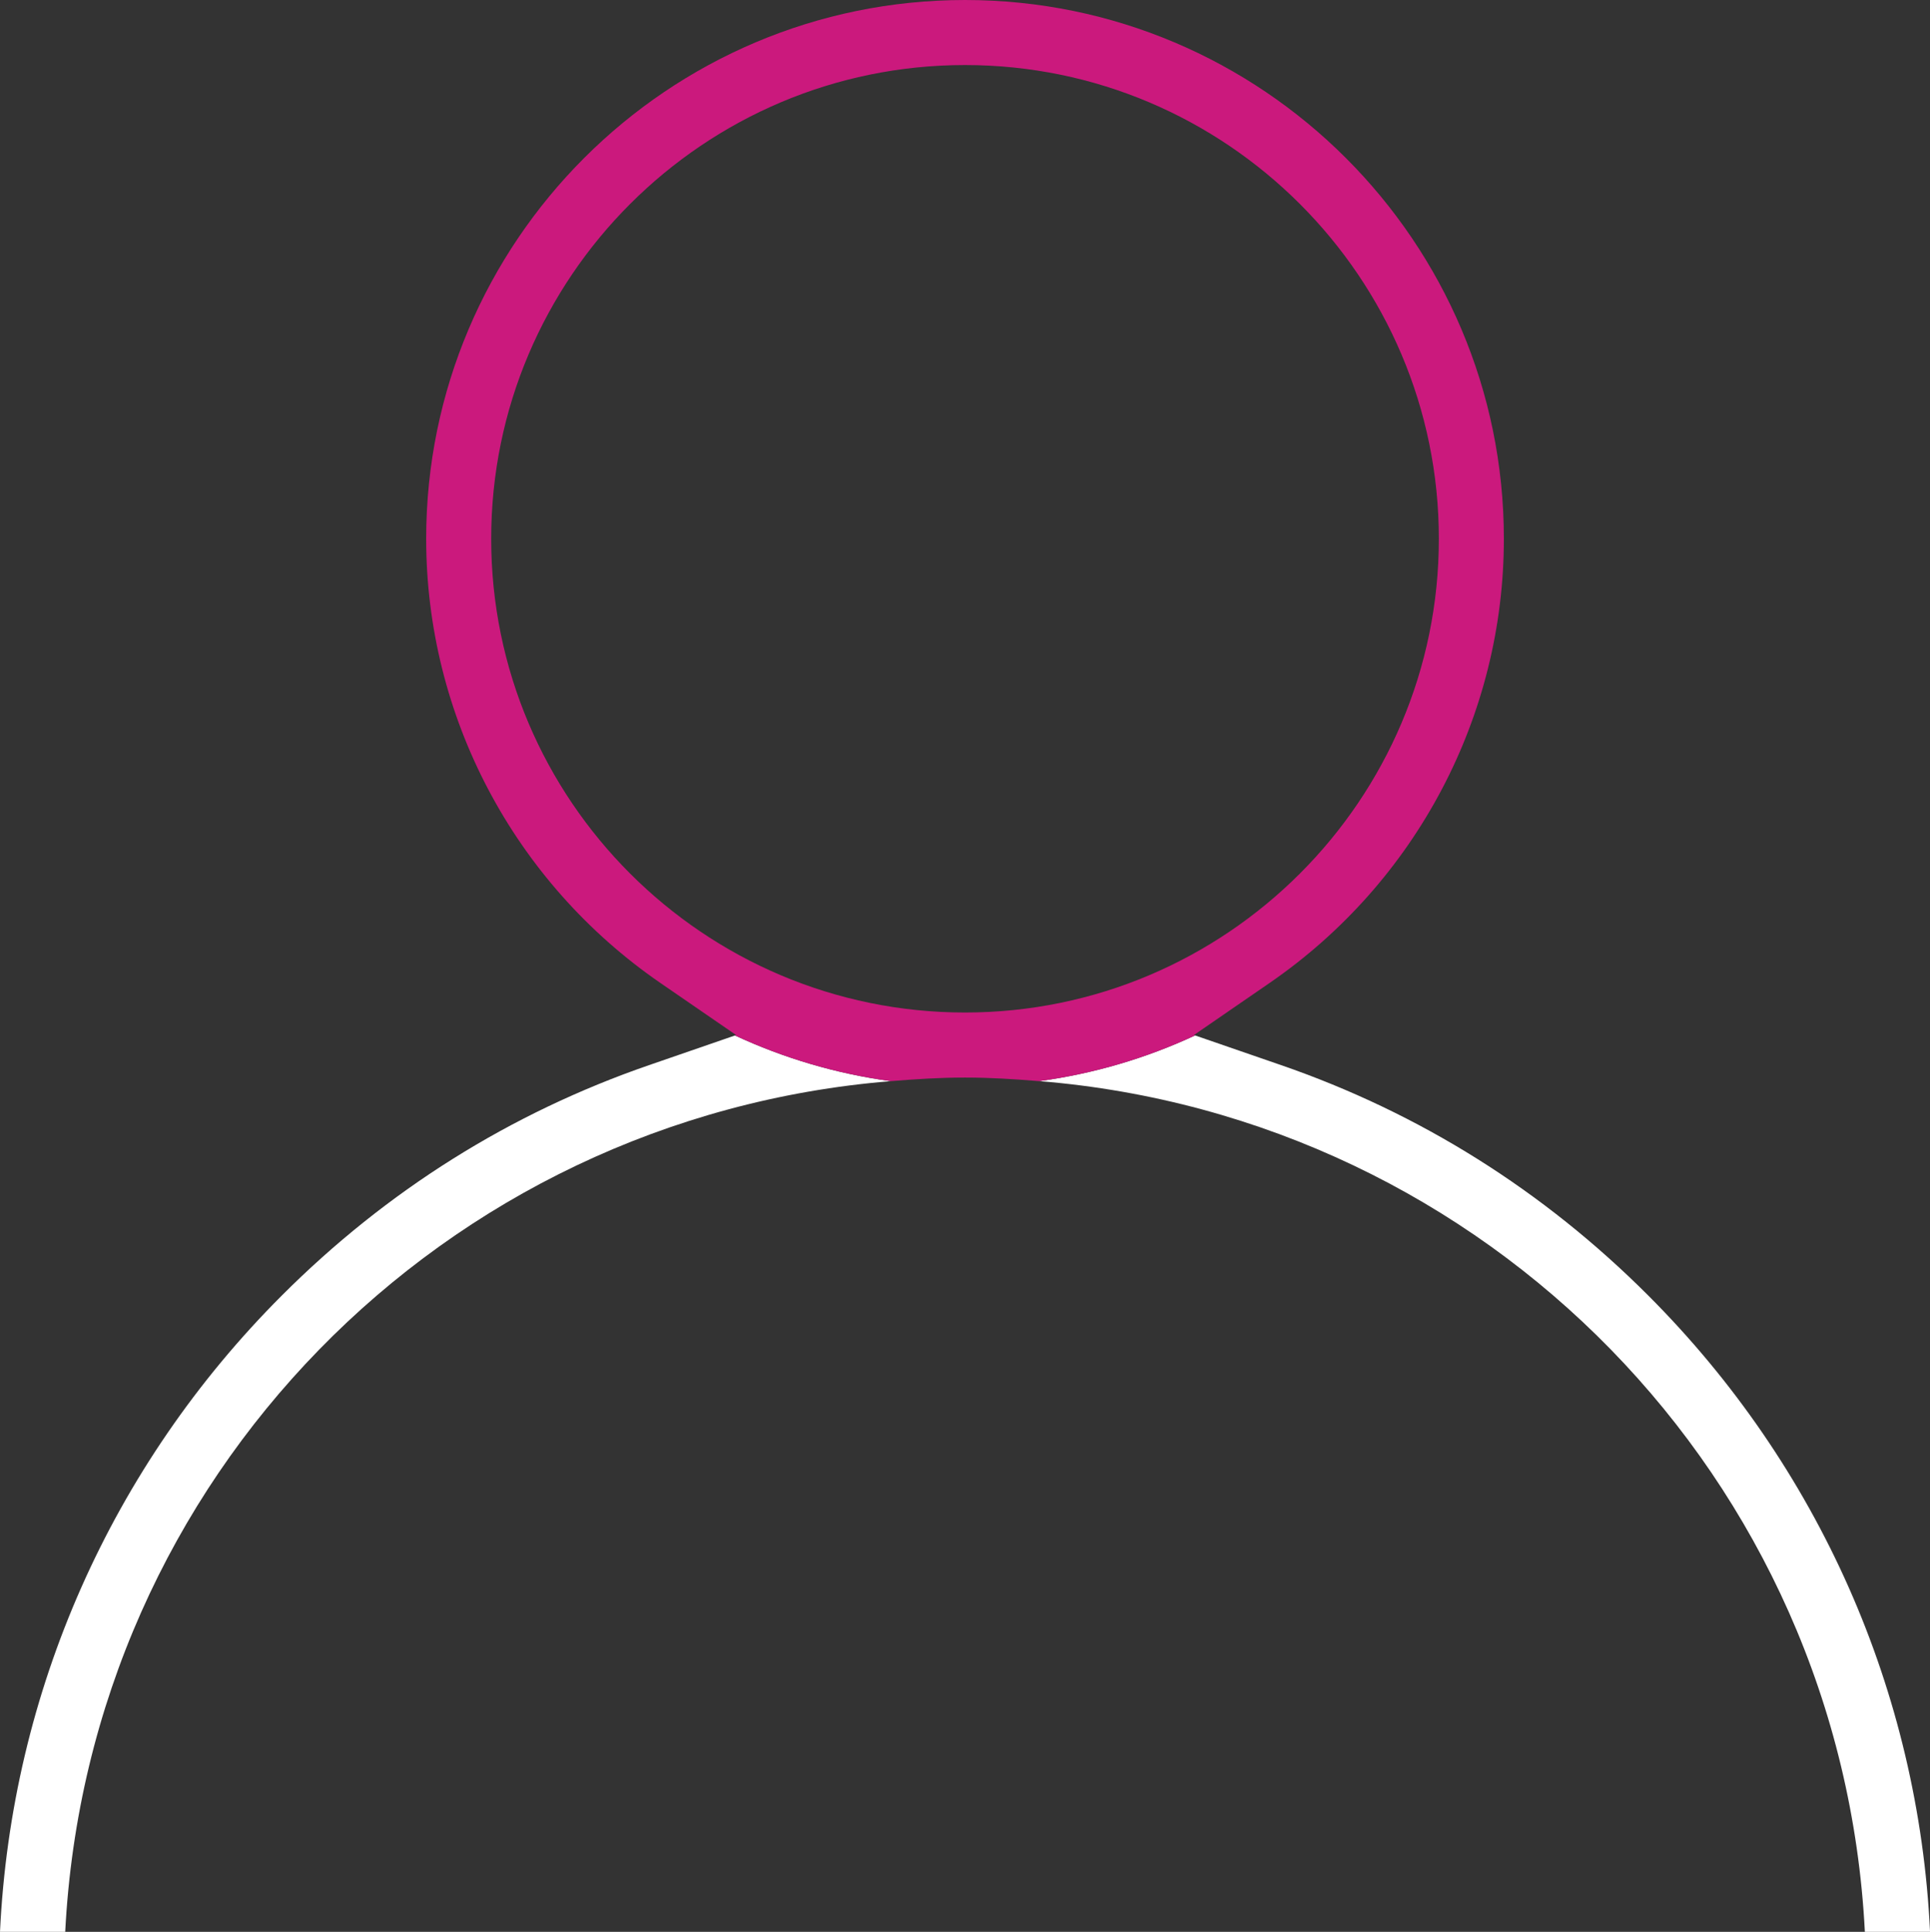 <?xml version="1.0" encoding="iso-8859-1"?>
<!-- Generator: Adobe Illustrator 17.0.0, SVG Export Plug-In . SVG Version: 6.00 Build 0)  -->
<!DOCTYPE svg PUBLIC "-//W3C//DTD SVG 1.1//EN" "http://www.w3.org/Graphics/SVG/1.1/DTD/svg11.dtd">
<svg version="1.1" id="Layer_1" xmlns="http://www.w3.org/2000/svg" xmlns:xlink="http://www.w3.org/1999/xlink" x="0px" y="0px"
	 width="47.646px" height="47.699px" viewBox="0 0 47.646 47.699" style="enable-background:new 0 0 47.646 47.699;"
	 xml:space="preserve">
<rect x="0" y="0" width="47.646" height="47.699" fill="#333333" stroke="none"/>
<path style="fill:#FFFFFF;" d="M40.688,31.985c-2.591-2.592-5.64-4.504-9.062-5.686l-2.123-0.733
	c-1.198,0.558-2.489,0.943-3.846,1.128c11.031,0.896,19.807,9.781,20.381,21.005h1.609C47.366,41.772,44.899,36.197,40.688,31.985"
	/>
<path style="fill:#FFFFFF;" d="M16.021,26.3c-3.422,1.182-6.471,3.094-9.062,5.686C2.748,36.197,0.281,41.773,0,47.699h1.61
	c0.573-11.223,9.349-20.108,20.381-21.004c-1.357-0.185-2.648-0.571-3.847-1.128L16.021,26.3z"/>
<path style="fill:#CB197D;" d="M29.474,25.557l1.875-1.291c3.618-2.492,5.777-6.591,5.777-10.963C37.126,5.968,31.158,0,23.823,0
	S10.521,5.968,10.521,13.303c0,4.372,2.159,8.471,5.777,10.964l1.875,1.29l-0.029,0.01c1.198,0.558,2.489,0.943,3.846,1.128
	c0.606-0.05,1.215-0.089,1.833-0.089c0.619,0,1.228,0.039,1.833,0.089c1.357-0.185,2.648-0.57,3.847-1.128L29.474,25.557z
	 M12.126,13.303c0-6.449,5.248-11.697,11.697-11.697s11.698,5.248,11.698,11.697S30.272,25,23.823,25S12.126,19.752,12.126,13.303"
	/>
</svg>
